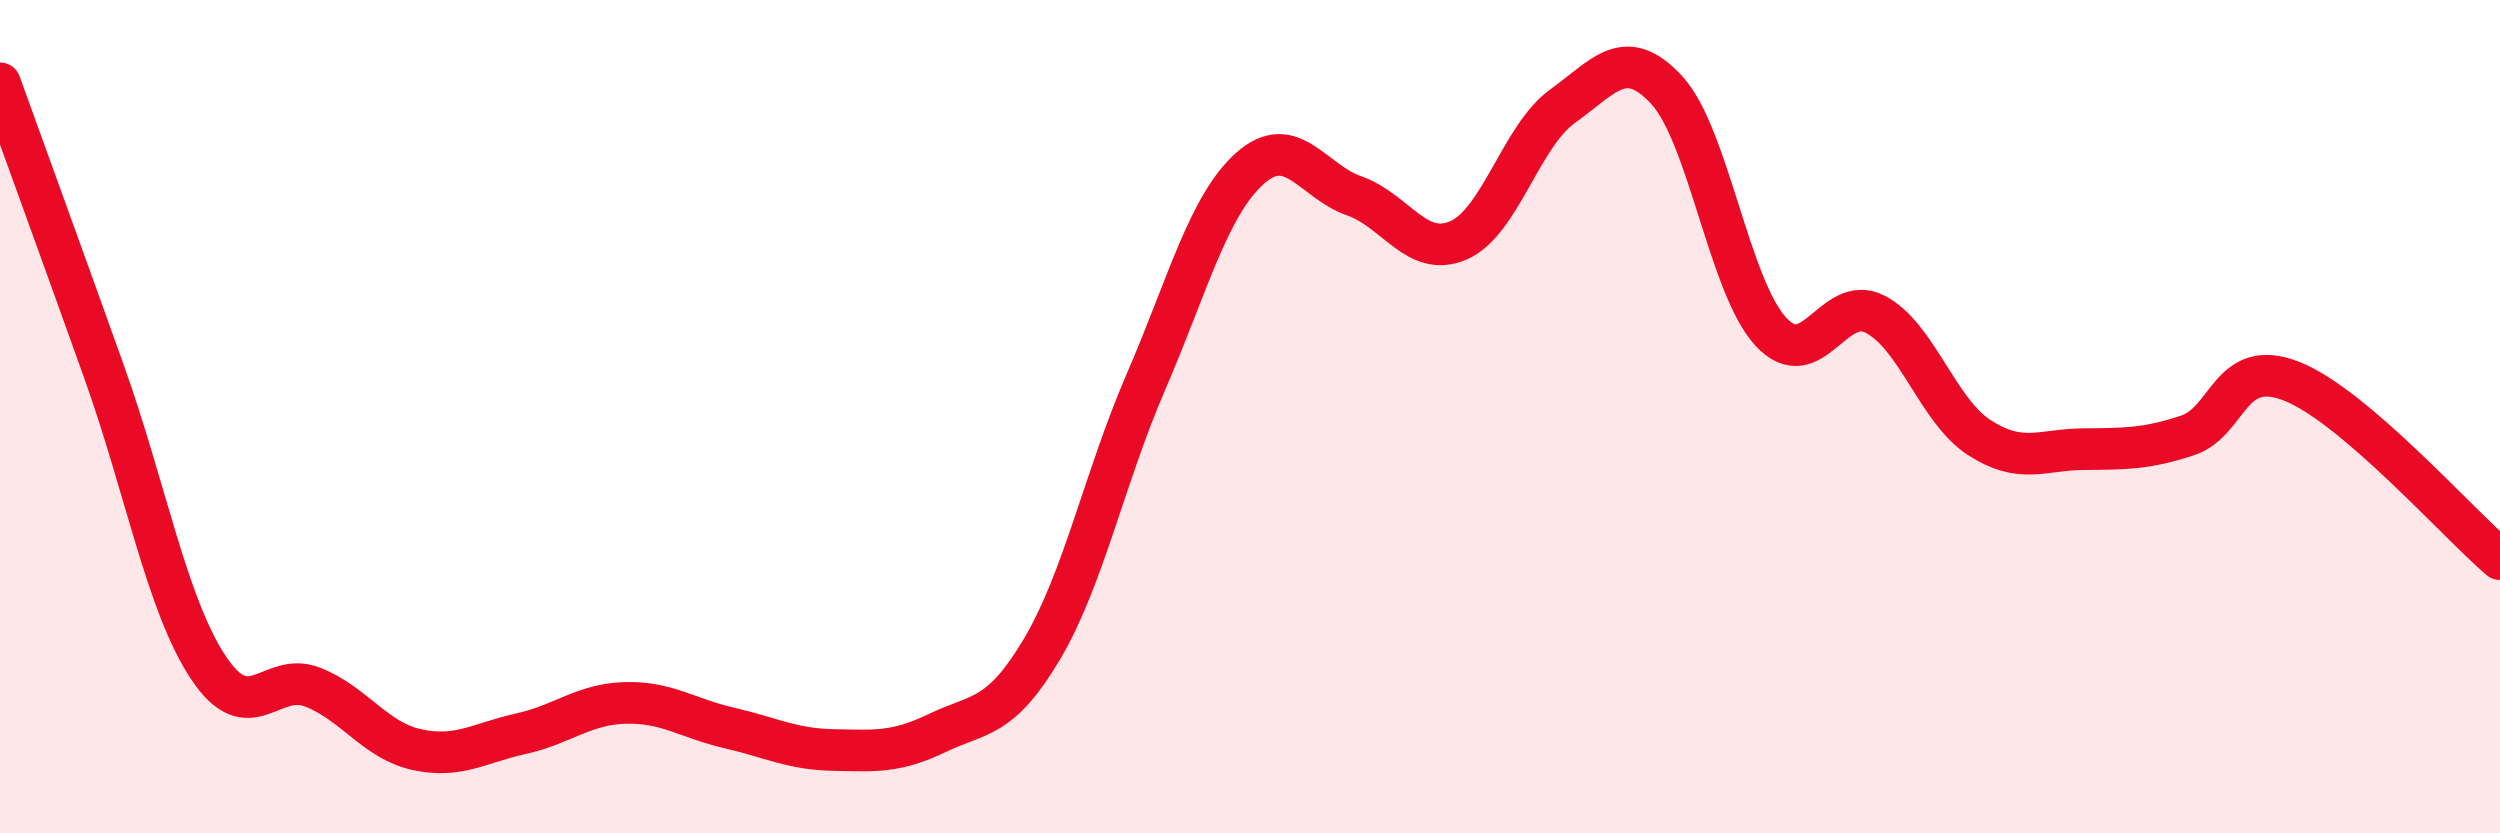 
    <svg width="60" height="20" viewBox="0 0 60 20" xmlns="http://www.w3.org/2000/svg">
      <path
        d="M 0,2 C 0.5,3.39 1.5,6.13 2.5,8.93 C 3.5,11.73 4,14.51 5,16.02 C 6,17.53 6.5,16.1 7.5,16.49 C 8.5,16.88 9,17.77 10,17.99 C 11,18.21 11.5,17.83 12.5,17.61 C 13.5,17.39 14,16.9 15,16.87 C 16,16.84 16.5,17.24 17.5,17.47 C 18.5,17.7 19,17.98 20,18 C 21,18.02 21.5,18.07 22.5,17.59 C 23.5,17.11 24,17.27 25,15.59 C 26,13.91 26.5,11.48 27.5,9.17 C 28.5,6.86 29,4.93 30,4.04 C 31,3.15 31.5,4.35 32.5,4.7 C 33.5,5.05 34,6.2 35,5.77 C 36,5.34 36.5,3.27 37.5,2.55 C 38.5,1.83 39,1.08 40,2.16 C 41,3.24 41.5,6.88 42.5,7.96 C 43.5,9.04 44,7.03 45,7.54 C 46,8.05 46.5,9.85 47.5,10.5 C 48.5,11.15 49,10.79 50,10.78 C 51,10.77 51.5,10.78 52.5,10.45 C 53.5,10.12 53.5,8.56 55,9.15 C 56.5,9.74 59,12.57 60,13.42L60 20L0 20Z"
        fill="#EB0A25"
        opacity="0.1"
        stroke-linecap="round"
        stroke-linejoin="round"
      />
      <path
        d="M 0,2 C 0.5,3.39 1.5,6.13 2.5,8.93 C 3.5,11.73 4,14.51 5,16.02 C 6,17.53 6.5,16.1 7.5,16.49 C 8.5,16.88 9,17.77 10,17.99 C 11,18.21 11.5,17.83 12.5,17.61 C 13.5,17.39 14,16.9 15,16.87 C 16,16.84 16.5,17.24 17.5,17.47 C 18.5,17.7 19,17.98 20,18 C 21,18.02 21.5,18.07 22.5,17.59 C 23.5,17.11 24,17.27 25,15.59 C 26,13.91 26.5,11.48 27.5,9.17 C 28.5,6.86 29,4.93 30,4.04 C 31,3.15 31.5,4.35 32.5,4.7 C 33.5,5.05 34,6.2 35,5.77 C 36,5.34 36.5,3.27 37.5,2.55 C 38.5,1.83 39,1.08 40,2.16 C 41,3.24 41.5,6.88 42.5,7.96 C 43.5,9.04 44,7.03 45,7.54 C 46,8.05 46.5,9.85 47.5,10.5 C 48.5,11.15 49,10.79 50,10.78 C 51,10.77 51.5,10.78 52.5,10.45 C 53.5,10.12 53.5,8.56 55,9.15 C 56.5,9.74 59,12.57 60,13.42"
        stroke="#EB0A25"
        stroke-width="1"
        fill="none"
        stroke-linecap="round"
        stroke-linejoin="round"
      />
    </svg>
  